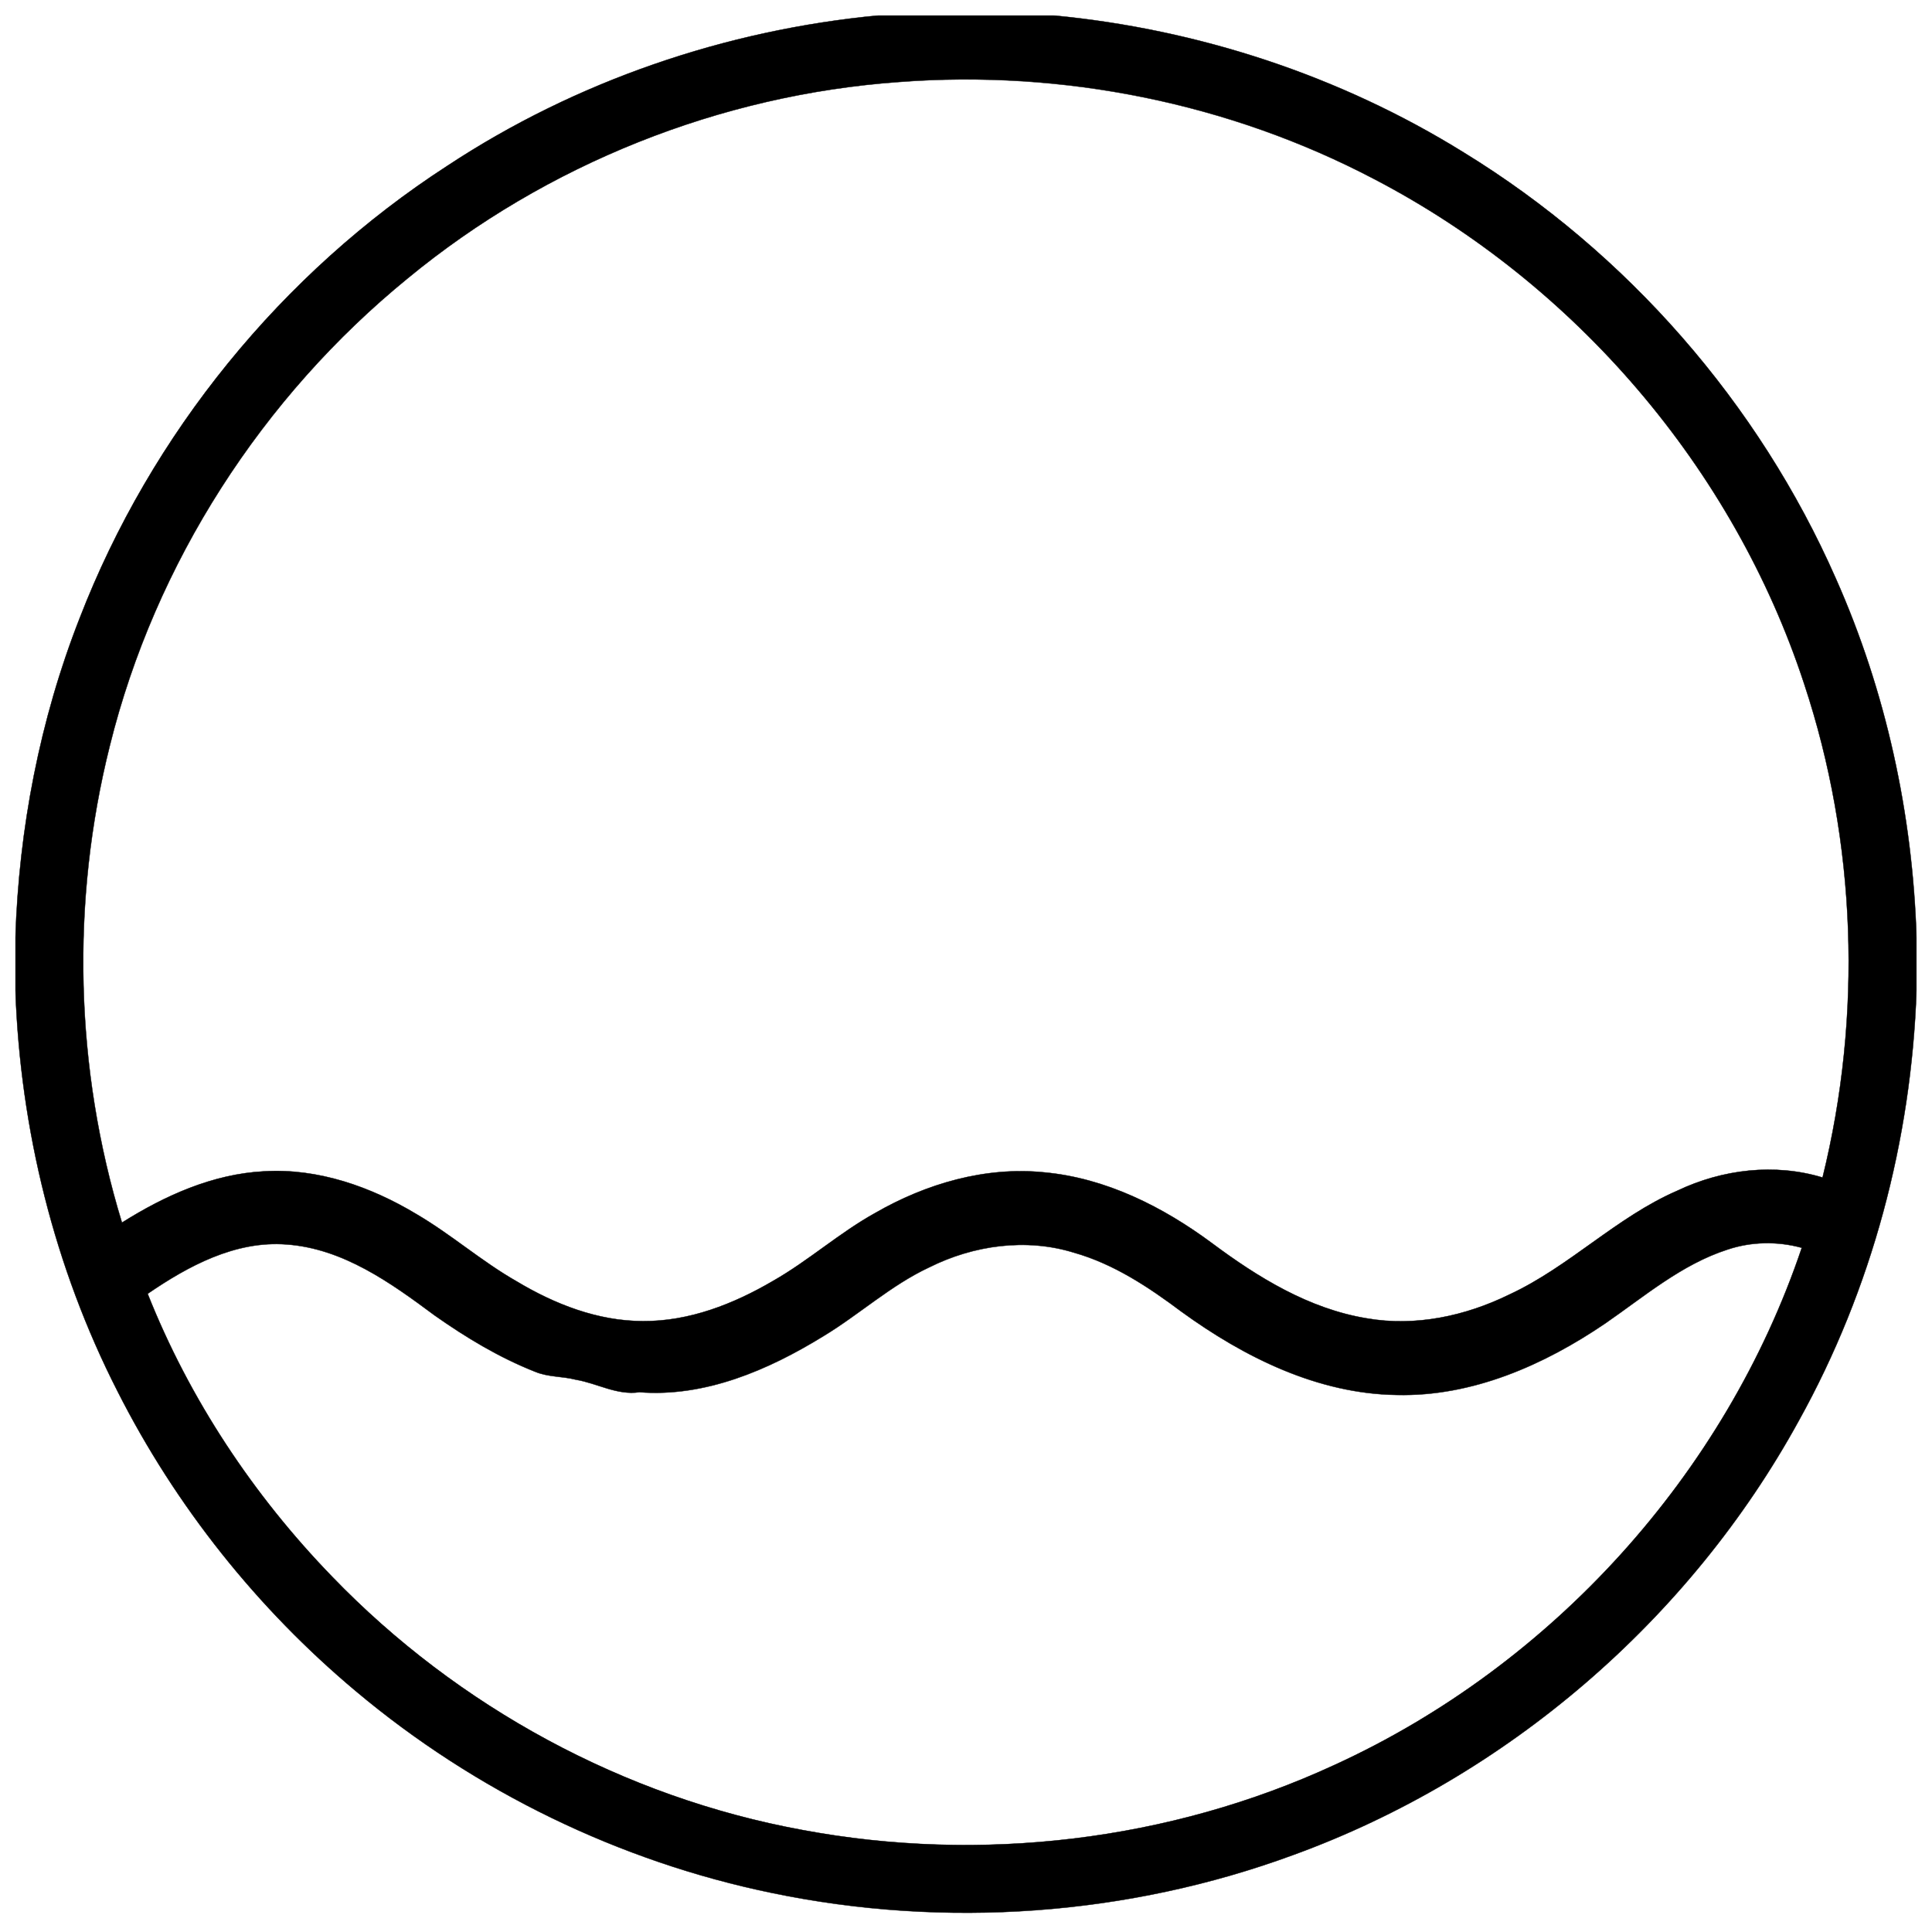 <?xml version="1.0" encoding="UTF-8"?>
<!-- Uploaded to: ICON Repo, www.svgrepo.com, Generator: ICON Repo Mixer Tools -->
<svg width="800px" height="800px" version="1.1" viewBox="144 144 512 512" xmlns="http://www.w3.org/2000/svg">
 <defs>
  <clipPath id="b">
   <path d="m148.09 148.09h503.81v502.91h-503.81z"/>
  </clipPath>
  <clipPath id="a">
   <path d="m148.09 148.09h503.81v503.81h-503.81z"/>
  </clipPath>
 </defs>
 <g>
  <g clip-path="url(#b)">
   <path d="m376.82 148.09h46.277c38.398 3.633 75.996 15.949 108.78 36.301 43.27 26.527 78.191 66.449 98.637 112.92 13.305 29.914 20.359 62.465 21.383 95.164v13.926c-1.348 39.742-11.836 79.211-31.152 114.02-28.93 52.801-77.41 94.555-134 115.15-43.898 16.156-92.332 19.582-138.12 10.086-40.434-8.324-78.672-26.922-110.29-53.461-26.117-21.863-47.766-49.051-63.164-79.449-16.777-32.863-25.801-69.48-27.09-106.32v-13.961c0.934-28.891 6.465-57.684 17.023-84.625 18.895-48.867 53.531-91.473 97.504-119.94 34.027-22.426 73.684-35.965 114.2-39.812m5.434 17.633c-47.371 3.375-93.492 21.797-130.14 51.984-38.621 31.48-66.992 75.465-78.996 123.88-10.391 41.395-9.289 85.605 3.207 126.42 11.348-7.152 24.059-12.879 37.617-13.59 14.309-0.883 28.352 4.074 40.473 11.367 9.203 5.391 17.25 12.516 26.531 17.801 10.086 6.051 21.52 10.52 33.434 10.527 12.262 0.09 24.02-4.523 34.461-10.637 9.465-5.383 17.605-12.762 27.129-18.035 13.453-7.746 29.117-12.332 44.715-10.758 16.363 1.496 31.496 9.113 44.535 18.785 12.211 9.102 25.711 17.398 40.973 19.906 12.902 2.266 26.215-0.617 37.844-6.324 15.922-7.391 28.352-20.508 44.488-27.504 11.898-5.668 25.77-7.34 38.484-3.492 10.59-42.922 9.043-88.828-4.871-130.82-18.734-57.121-60.652-106-113.92-133.77-38.465-20.211-82.676-29.047-125.96-25.75m-199.12 321.14c11.082 27.926 28.027 53.461 48.926 75.008 33.27 34.5 77.352 58.441 124.53 67.09 47.301 8.848 97.348 2.984 141.09-17.23 57.594-26.34 103.57-76.996 123.82-137.05-6.453-1.77-13.402-1.652-19.758 0.492-12.141 3.938-21.961 12.398-32.305 19.531-16.246 11.062-35.277 19.445-55.27 18.973-20.961-0.293-40.465-10.008-57.094-22.09-8.68-6.504-17.918-12.637-28.469-15.625-12.664-3.918-26.586-1.98-38.336 3.894-10.184 4.754-18.508 12.477-28.074 18.254-14.551 8.953-31.301 16.195-48.746 14.84-5.934 0.875-11.148-2.363-16.816-3.316-3.57-0.926-7.391-0.668-10.832-2.117-9.488-3.75-18.285-9.051-26.609-14.918-11.66-8.668-24.305-17.762-39.301-18.812-13.52-1.023-25.957 5.688-36.754 13.078z"/>
  </g>
  <g clip-path="url(#a)">
   <path transform="matrix(.984 0 0 .984 148.09 148.09)" d="m232.45 0h47.03c39.023 3.692 77.232 16.209 110.55 36.891 43.973 26.959 79.463 67.529 100.24 114.76 13.521 30.4 20.69 63.48 21.73 96.711v14.152c-1.37 40.388-12.028 80.499-31.659 115.88-29.4 53.659-78.669 96.092-136.18 117.02-44.612 16.419-93.833 19.9-140.36 10.25-41.091-8.46-79.951-27.36-112.08-54.33-26.542-22.219-48.542-49.848-64.191-80.741-17.05-33.398-26.22-70.61-27.53-108.05v-14.188c0.949-29.36 6.57-58.621 17.3-86.001 19.202-49.662 54.402-92.96 99.089-121.89 34.581-22.79 74.881-36.55 116.06-40.46m5.522 17.919c-48.141 3.43-95.012 22.151-132.26 52.829-39.249 31.992-68.081 76.692-80.28 125.89-10.56 42.067-9.44 86.997 3.259 128.48 11.532-7.269 24.45-13.088 38.229-13.811 14.541-0.897 28.812 4.141 41.131 11.552 9.353 5.478 17.53 12.719 26.963 18.09 10.25 6.149 21.869 10.691 33.977 10.698 12.461 0.091 24.41-4.597 35.021-10.81 9.619-5.47 17.892-12.969 27.57-18.328 13.672-7.872 29.591-12.533 45.442-10.933 16.629 1.52 32.008 9.261 45.259 19.091 12.409 9.249 26.129 17.681 41.639 20.23 13.112 2.303 26.641-0.627 38.459-6.427 16.181-7.511 28.812-20.841 45.212-27.951 12.092-5.76 26.188-7.459 39.11-3.549 10.762-43.62 9.19-90.272-4.95-132.94-19.039-58.05-61.638-107.73-115.77-135.94-39.09-20.54-84.02-29.519-128.01-26.169m-202.36 326.36c11.262 28.38 28.483 54.33 49.721 76.227 33.81 35.061 78.609 59.391 126.55 68.181 48.07 8.992 98.93 3.033 143.38-17.511 58.53-26.768 105.25-78.248 125.84-139.28-6.558-1.798-13.62-1.679-20.079 0.5-12.338 4.002-22.318 12.6-32.83 19.849-16.51 11.242-35.851 19.761-56.168 19.281-21.302-0.298-41.123-10.171-58.022-22.449-8.821-6.61-18.209-12.842-28.932-15.879-12.87-3.982-27.018-2.013-38.959 3.958-10.349 4.831-18.809 12.679-28.531 18.551-14.787 9.099-31.81 16.459-49.539 15.081-6.03 0.889-11.33-2.402-17.09-3.37-3.628-0.941-7.511-0.679-11.008-2.152-9.643-3.811-18.582-9.198-27.042-15.16-11.85-8.809-24.7-18.05-39.94-19.118-13.739-1.04-26.379 5.78-37.351 13.291z" fill="none" stroke="#000000" stroke-width=".094"/>
  </g>
 </g>
</svg>